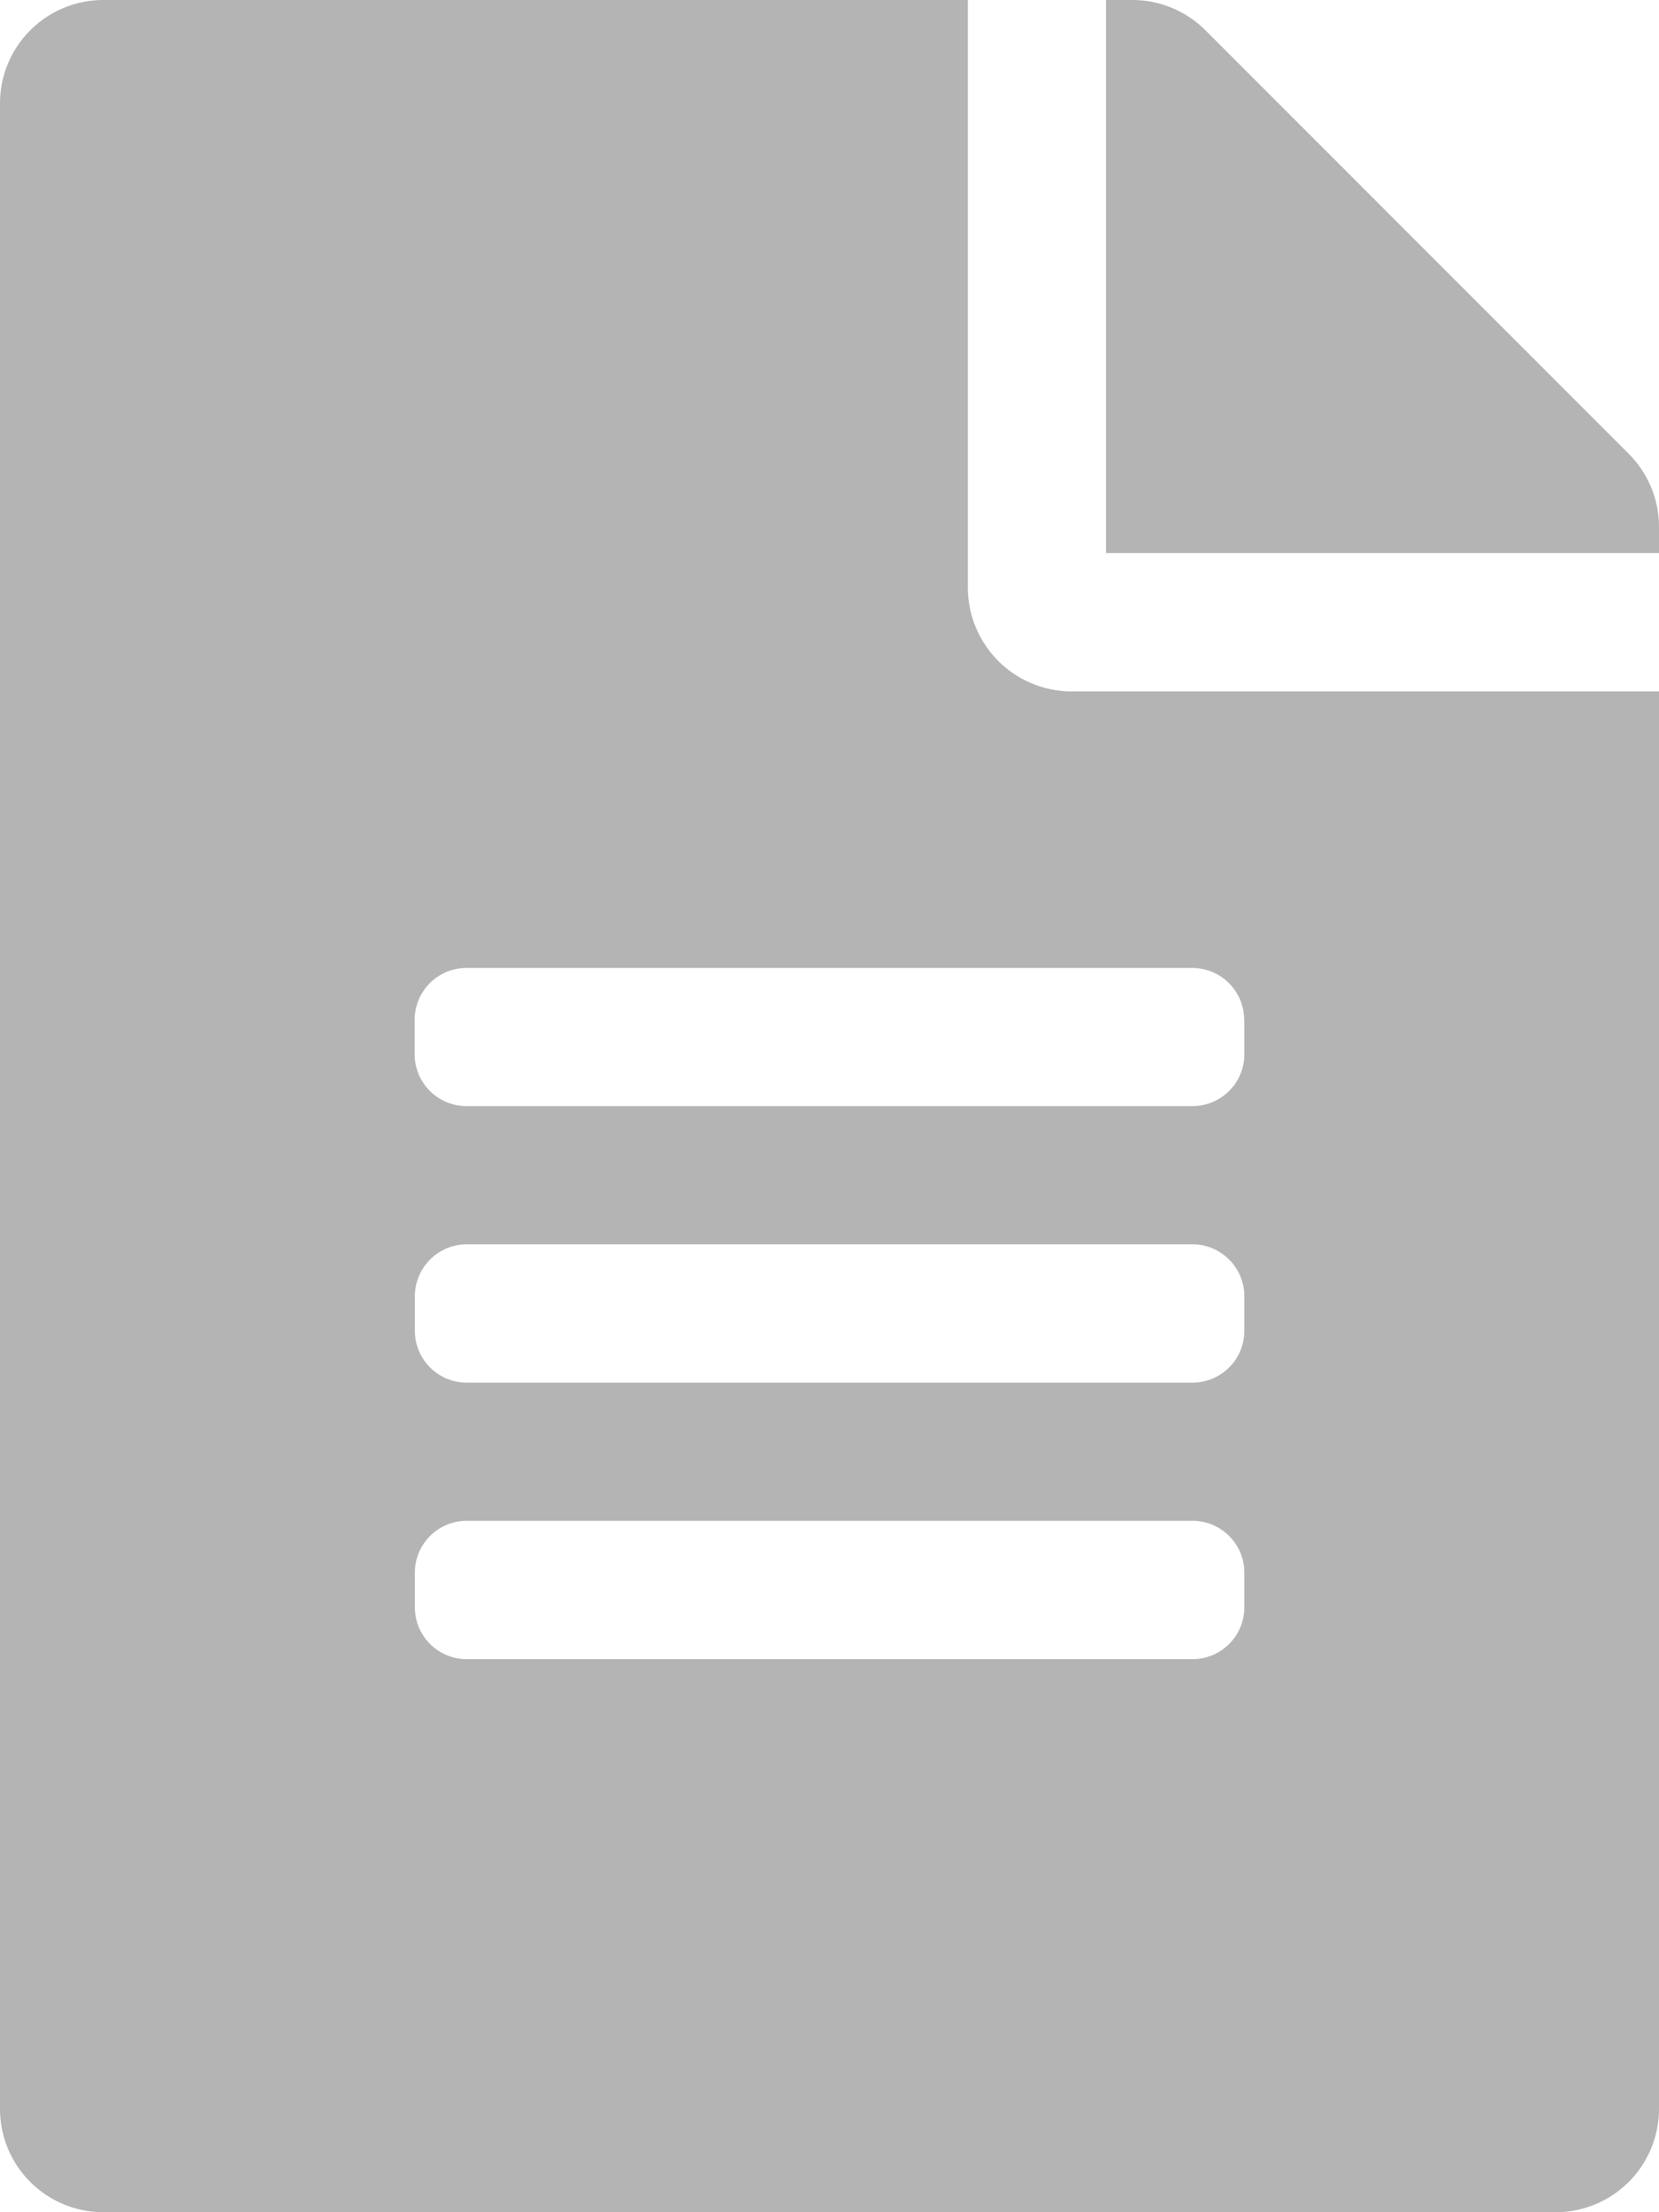 <svg id="Layer_1" data-name="Layer 1" xmlns="http://www.w3.org/2000/svg" width="8.25" height="11" viewBox="0 0 8.25 11"><defs><style>.cls-1{fill:#b4b4b4;}</style></defs><path class="cls-1" d="M5.188,3.422V.5H.891a.514.514,0,0,0-.516.512v9.972A.514.514,0,0,0,.887,11.5H8.109a.514.514,0,0,0,.516-.512v-7.05H5.704A.517.517,0,0,1,5.188,3.422Zm1.375,5.07a.258.258,0,0,1-.257.258h-3.61a.258.258,0,0,1-.258-.258V8.32a.258.258,0,0,1,.258-.258h3.61a.258.258,0,0,1,.257.258Zm0-1.375a.258.258,0,0,1-.257.258h-3.61a.258.258,0,0,1-.258-.258v-.172a.259.259,0,0,1,.258-.258h3.61a.259.259,0,0,1,.257.258Zm0-1.547v.172A.258.258,0,0,1,6.305,6h-3.61a.258.258,0,0,1-.258-.258V5.57a.258.258,0,0,1,.258-.257h3.61A.258.258,0,0,1,6.562,5.57ZM8.625,3.119V3.25H5.875V.5h.131A.515.515,0,0,1,6.37.651L8.474,2.756A.514.514,0,0,1,8.625,3.119Z" transform="translate(-0.375 -0.5)"/></svg>
